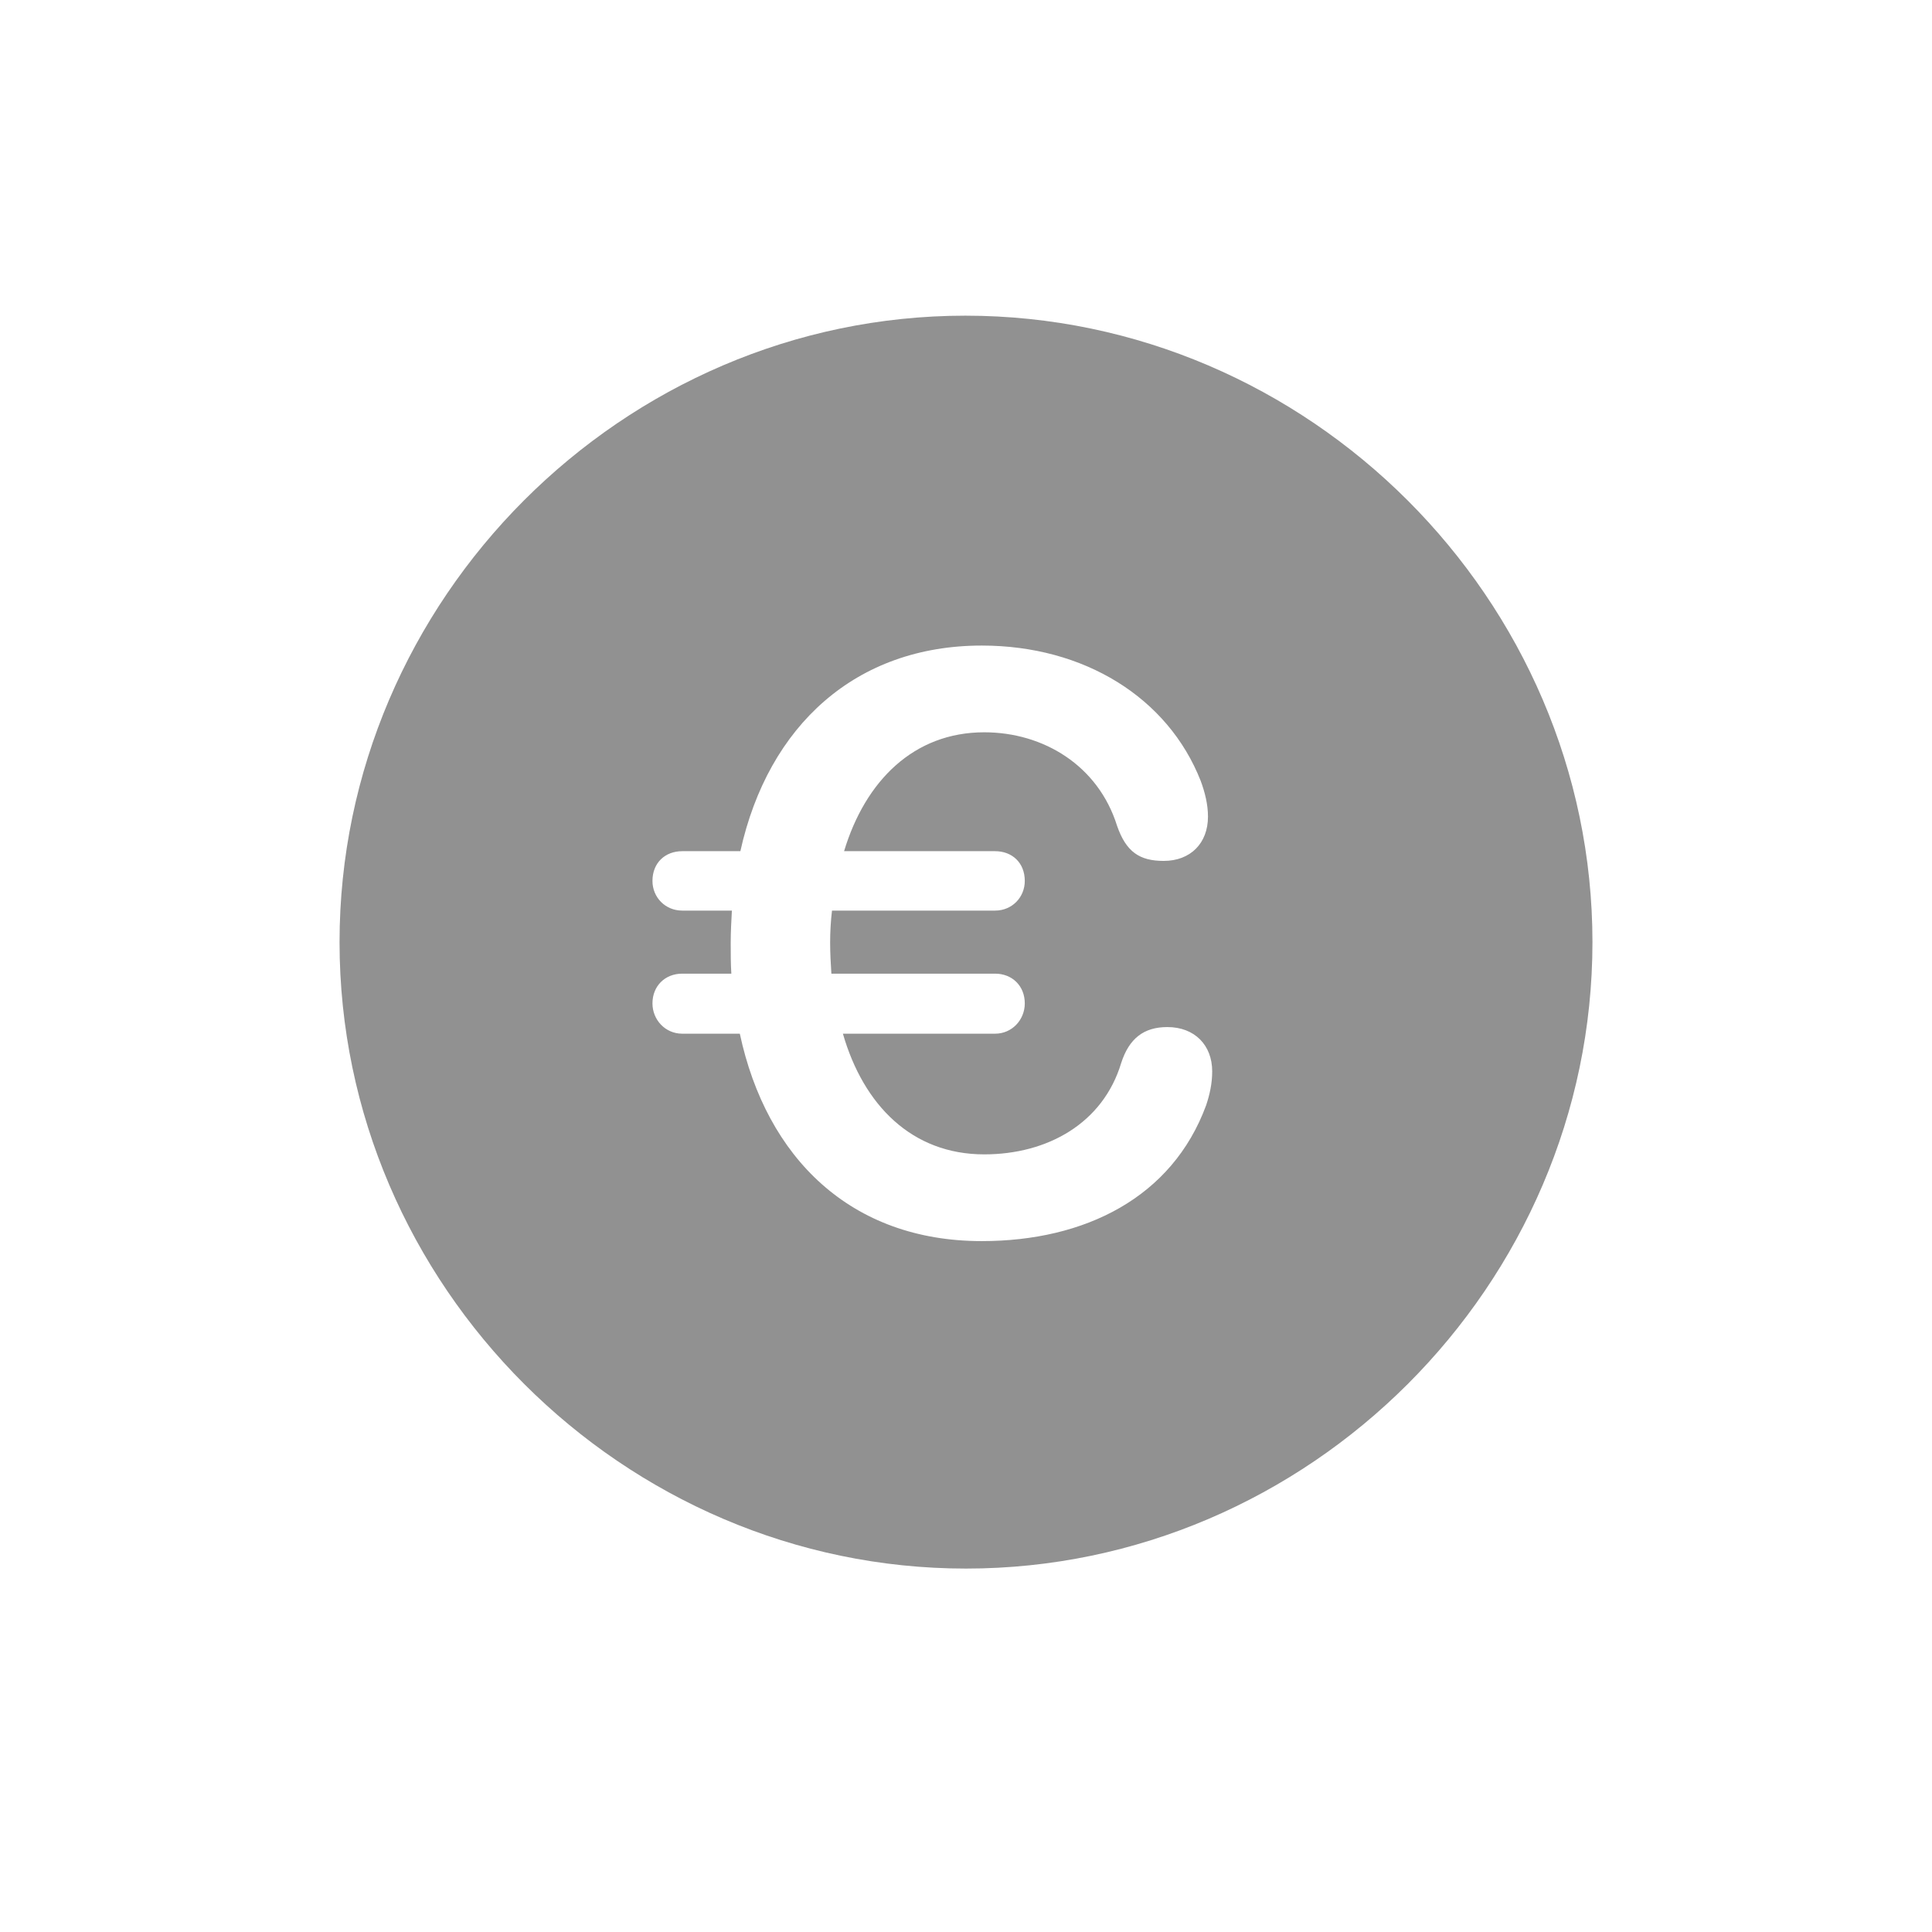 <svg width="28" height="28" viewBox="0 0 28 28" fill="none" xmlns="http://www.w3.org/2000/svg">
<g clip-path="url(#clip0_304_254)">
<path d="M14 22.733C9.034 22.733 4.921 18.629 4.921 13.654C4.921 8.688 9.025 4.575 13.991 4.575C18.966 4.575 23.079 8.688 23.079 13.654C23.079 18.629 18.966 22.733 14 22.733ZM14.229 17.987C15.723 17.987 16.988 17.355 17.48 16.019C17.533 15.86 17.568 15.702 17.568 15.526C17.568 15.148 17.314 14.885 16.918 14.885C16.575 14.885 16.364 15.052 16.25 15.403C15.986 16.282 15.178 16.73 14.264 16.73C13.218 16.73 12.515 16.019 12.216 14.981H14.422C14.668 14.981 14.852 14.779 14.852 14.542C14.852 14.287 14.668 14.111 14.422 14.111H12.049C12.04 13.971 12.031 13.812 12.031 13.663C12.031 13.505 12.04 13.347 12.058 13.197H14.422C14.668 13.197 14.852 13.004 14.852 12.767C14.852 12.503 14.668 12.336 14.422 12.336H12.233C12.541 11.316 13.244 10.613 14.264 10.613C15.125 10.613 15.916 11.097 16.189 11.967C16.32 12.345 16.514 12.477 16.865 12.477C17.252 12.477 17.507 12.222 17.507 11.835C17.507 11.659 17.463 11.483 17.401 11.316C16.927 10.112 15.714 9.356 14.229 9.356C12.409 9.356 11.135 10.508 10.73 12.336H9.887C9.641 12.336 9.456 12.503 9.456 12.767C9.456 13.004 9.641 13.197 9.887 13.197H10.607C10.599 13.347 10.59 13.505 10.59 13.663C10.59 13.821 10.59 13.962 10.599 14.111H9.887C9.641 14.111 9.456 14.287 9.456 14.542C9.456 14.779 9.641 14.981 9.887 14.981H10.722C11.108 16.783 12.33 17.987 14.229 17.987Z" fill="#919191"/>
</g>
<defs>
<clipPath id="clip0_304_254">
<rect width="28" height="28" fill="white"/>
</clipPath>
</defs>
</svg>
